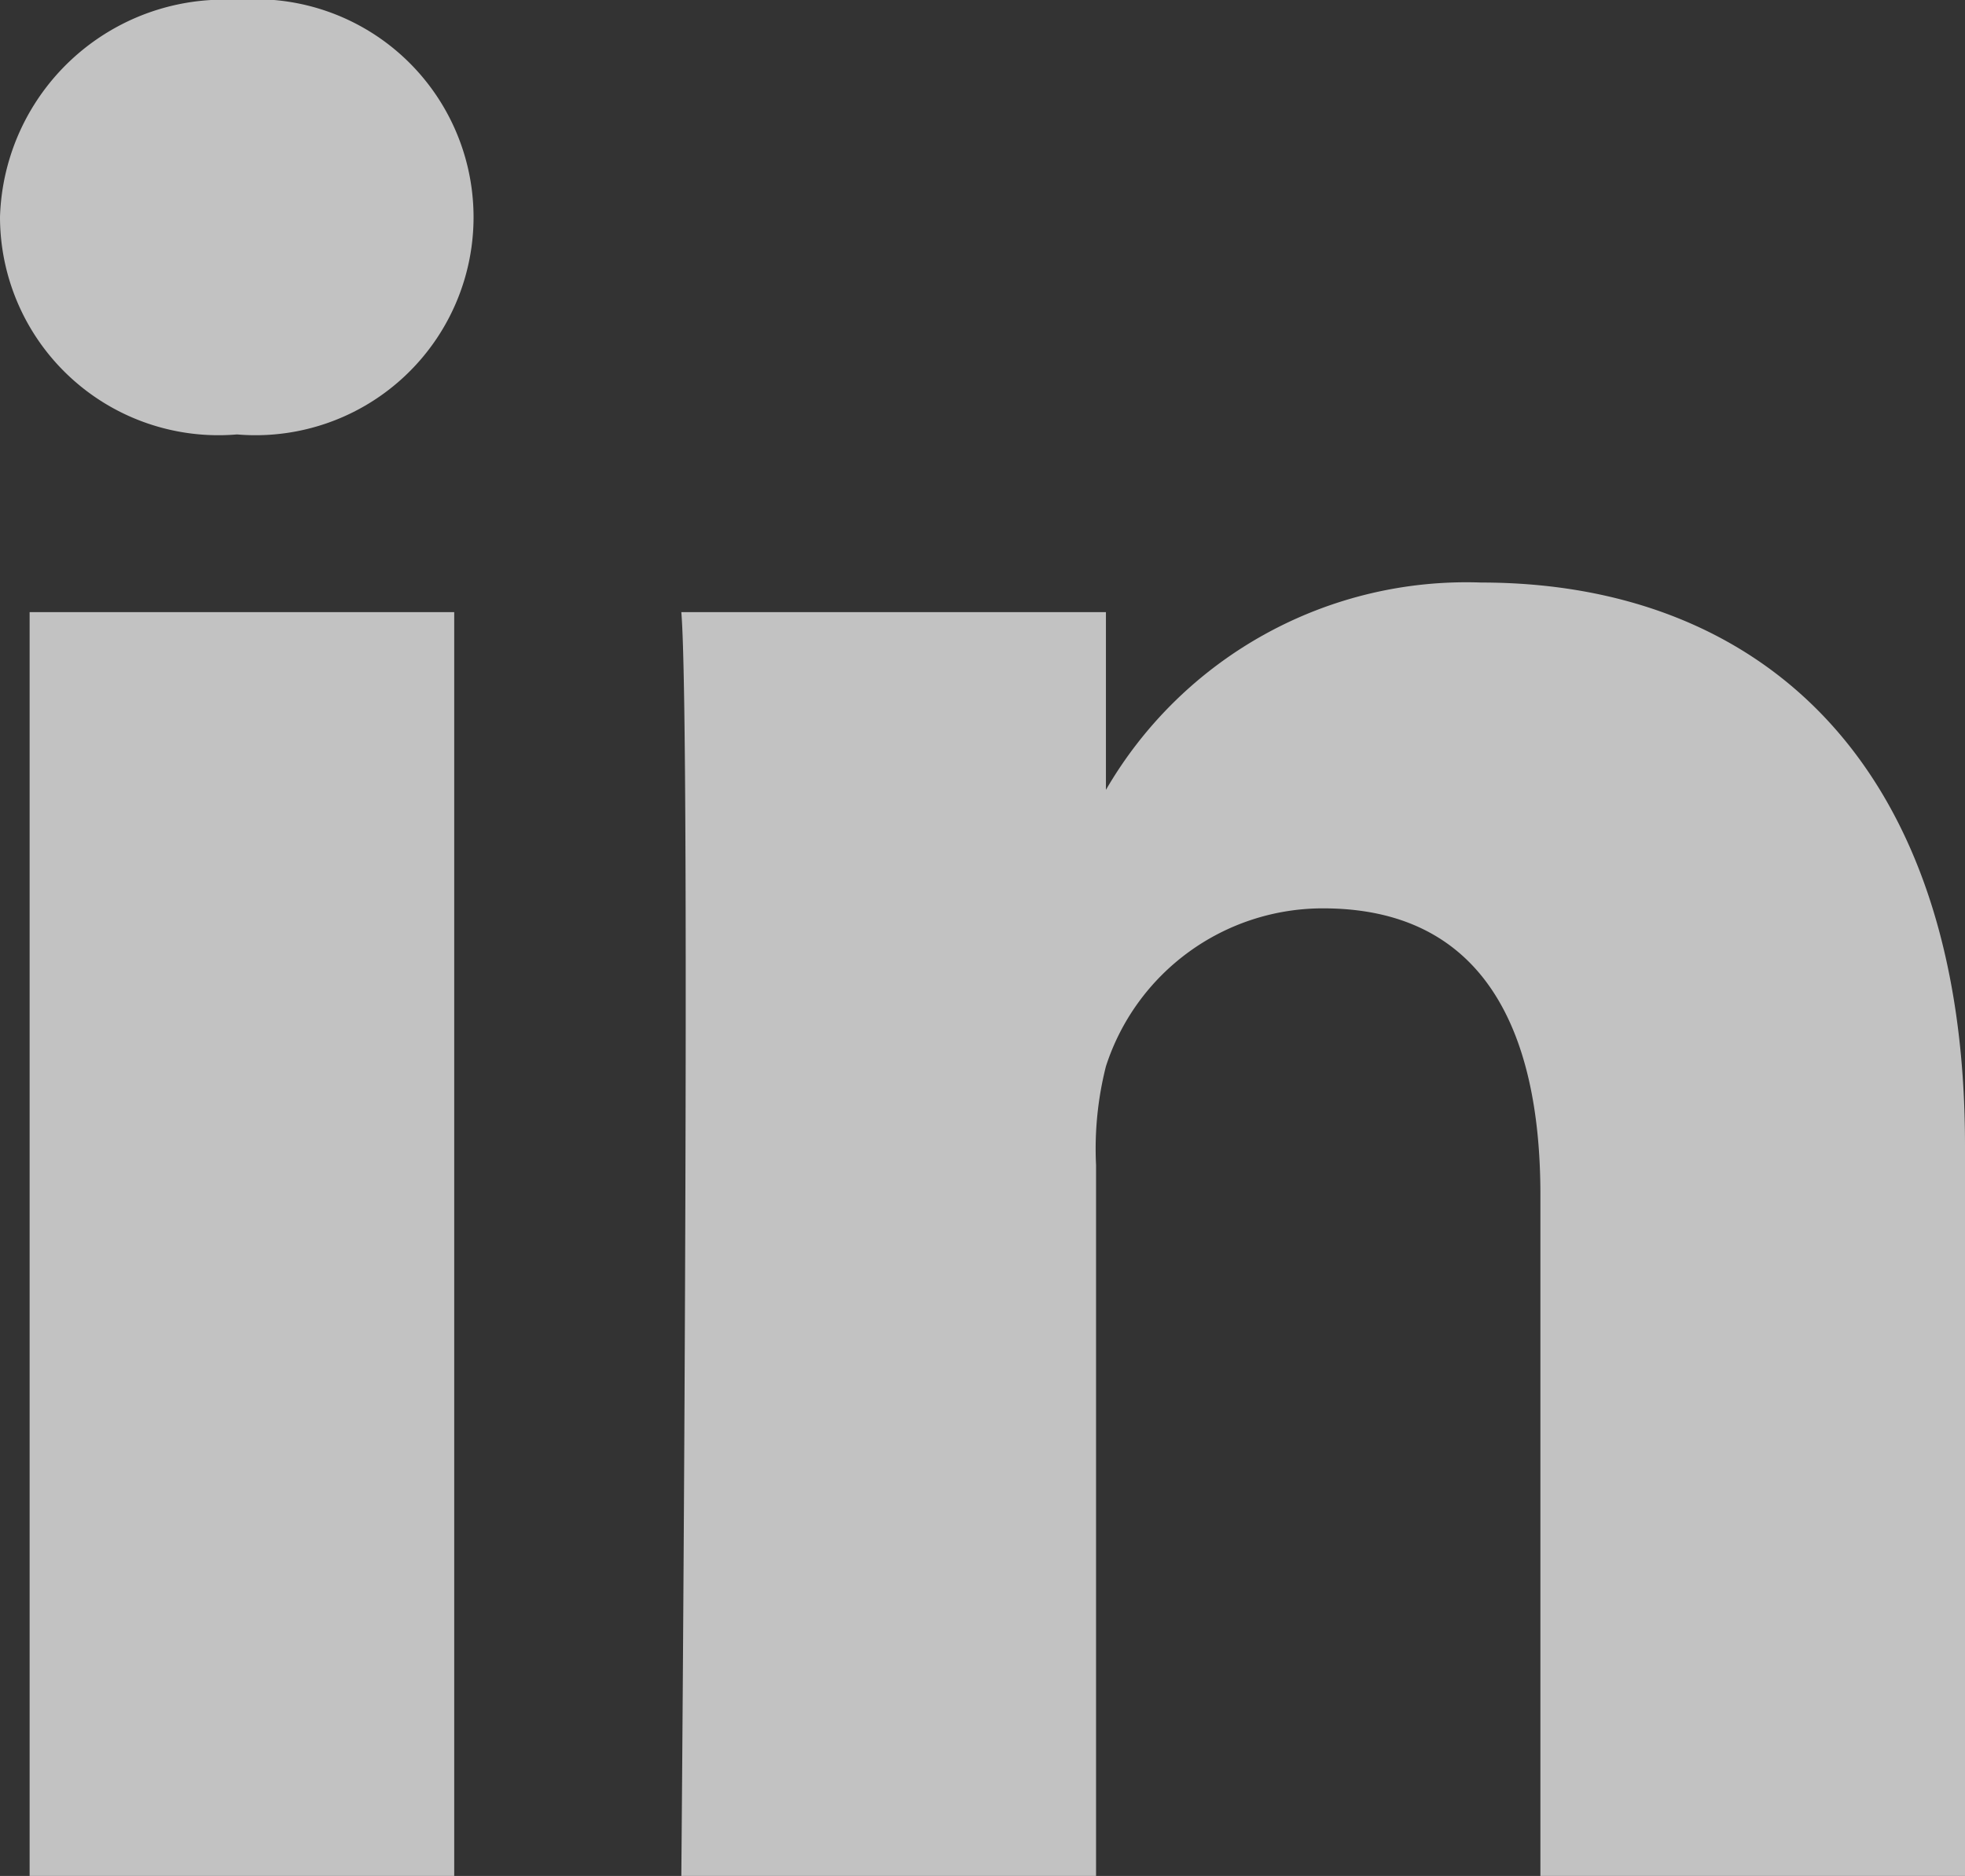 <svg xmlns="http://www.w3.org/2000/svg" width="19.9" height="19" viewBox="0 0 19.9 19">
  <rect x="0" y="0" width="19.9" height="19" fill="#333333" stroke="none"/>
  <g id="linkedin" transform="translate(-2 -2)" opacity="0.7">
    <path id="Caminho_200" data-name="Caminho 200" d="M21.9,13.6V21H17.6V14.1c0-1.7-.6-2.9-2.2-2.9a2.309,2.309,0,0,0-2.2,1.6,3.4,3.4,0,0,0-.1,1V21H8.9S9,9.4,8.9,8.2h4.3V10h0A4.22,4.22,0,0,1,17,7.9c2.8,0,4.9,1.8,4.9,5.7ZM4.4,2A2.27,2.27,0,0,0,2,4.2,2.212,2.212,0,0,0,4.4,6.4h0A2.208,2.208,0,1,0,4.4,2ZM2.3,21H6.6V8.2H2.3Zm0,0" fill="#fff"/>
  </g>
</svg>

